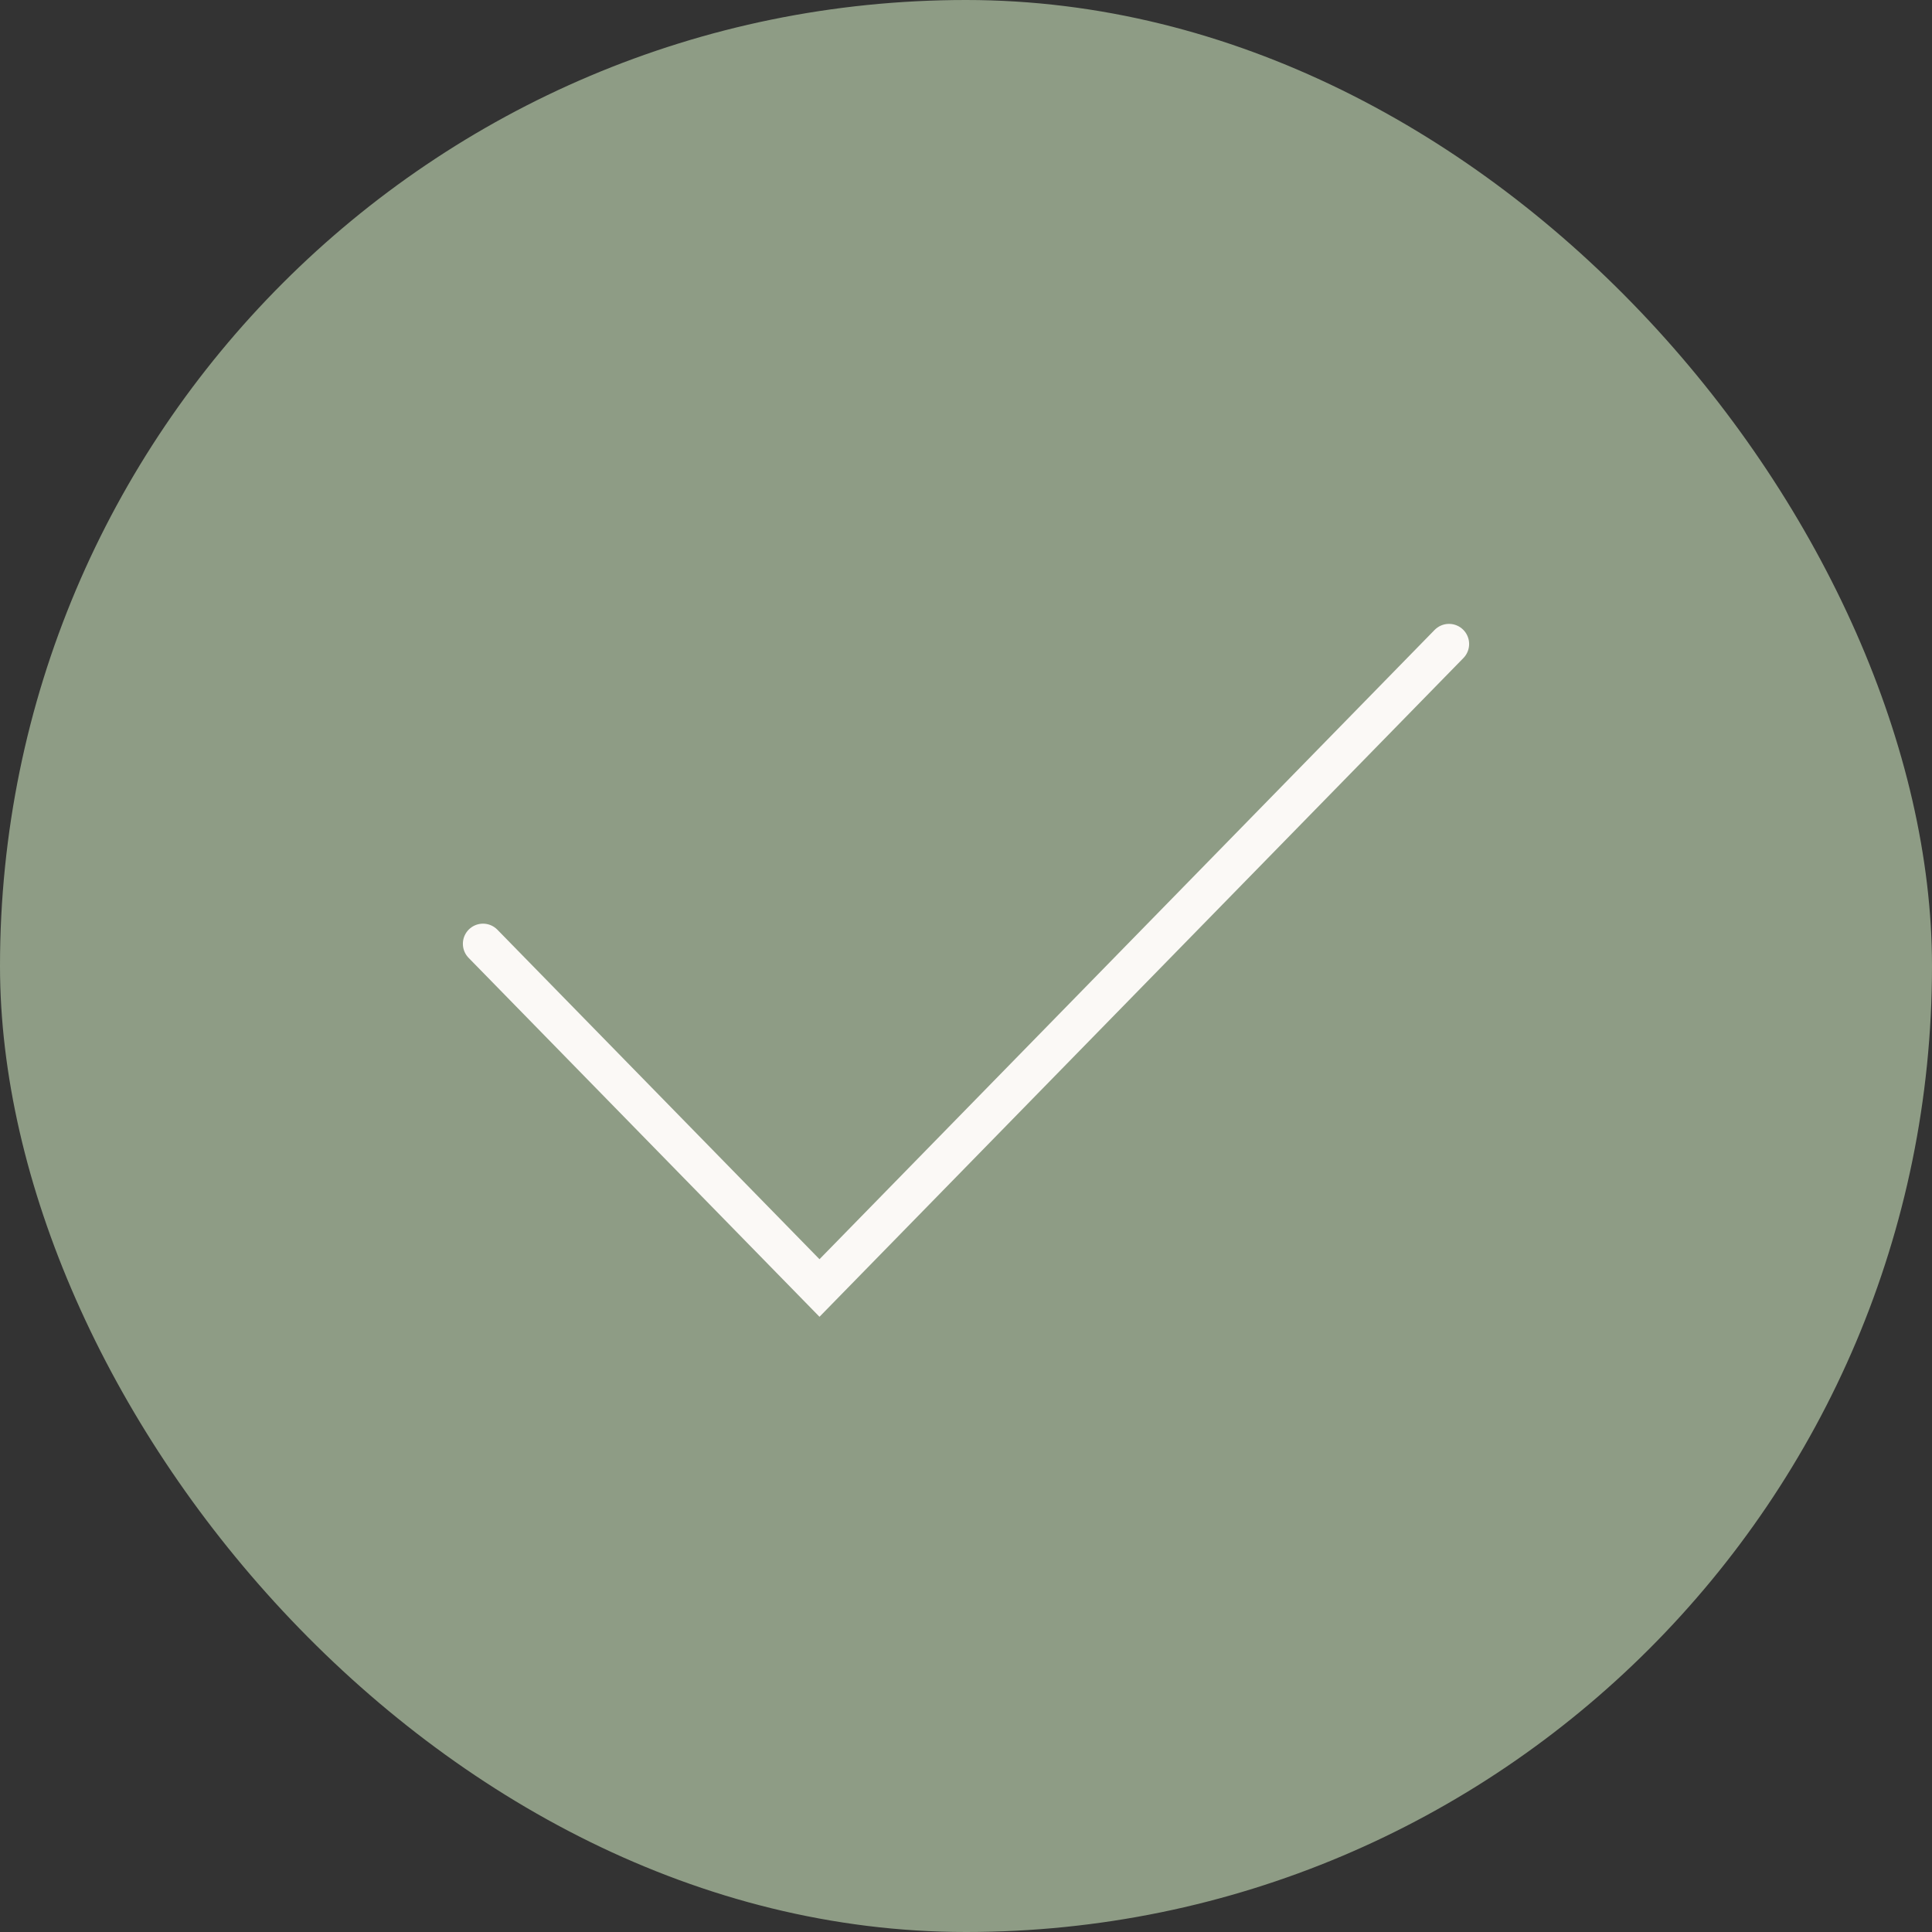 <?xml version="1.0" encoding="UTF-8"?> <svg xmlns="http://www.w3.org/2000/svg" width="48" height="48" viewBox="0 0 48 48" fill="none"><rect x="0" y="0" width="48" height="48" fill="#333333" stroke="none"/><rect width="48" height="48" rx="24" fill="#8E9C85"></rect><path d="M12 23.448L20.36 32L36 16" stroke="#FBF9F6" stroke-linecap="round"></path></svg> 